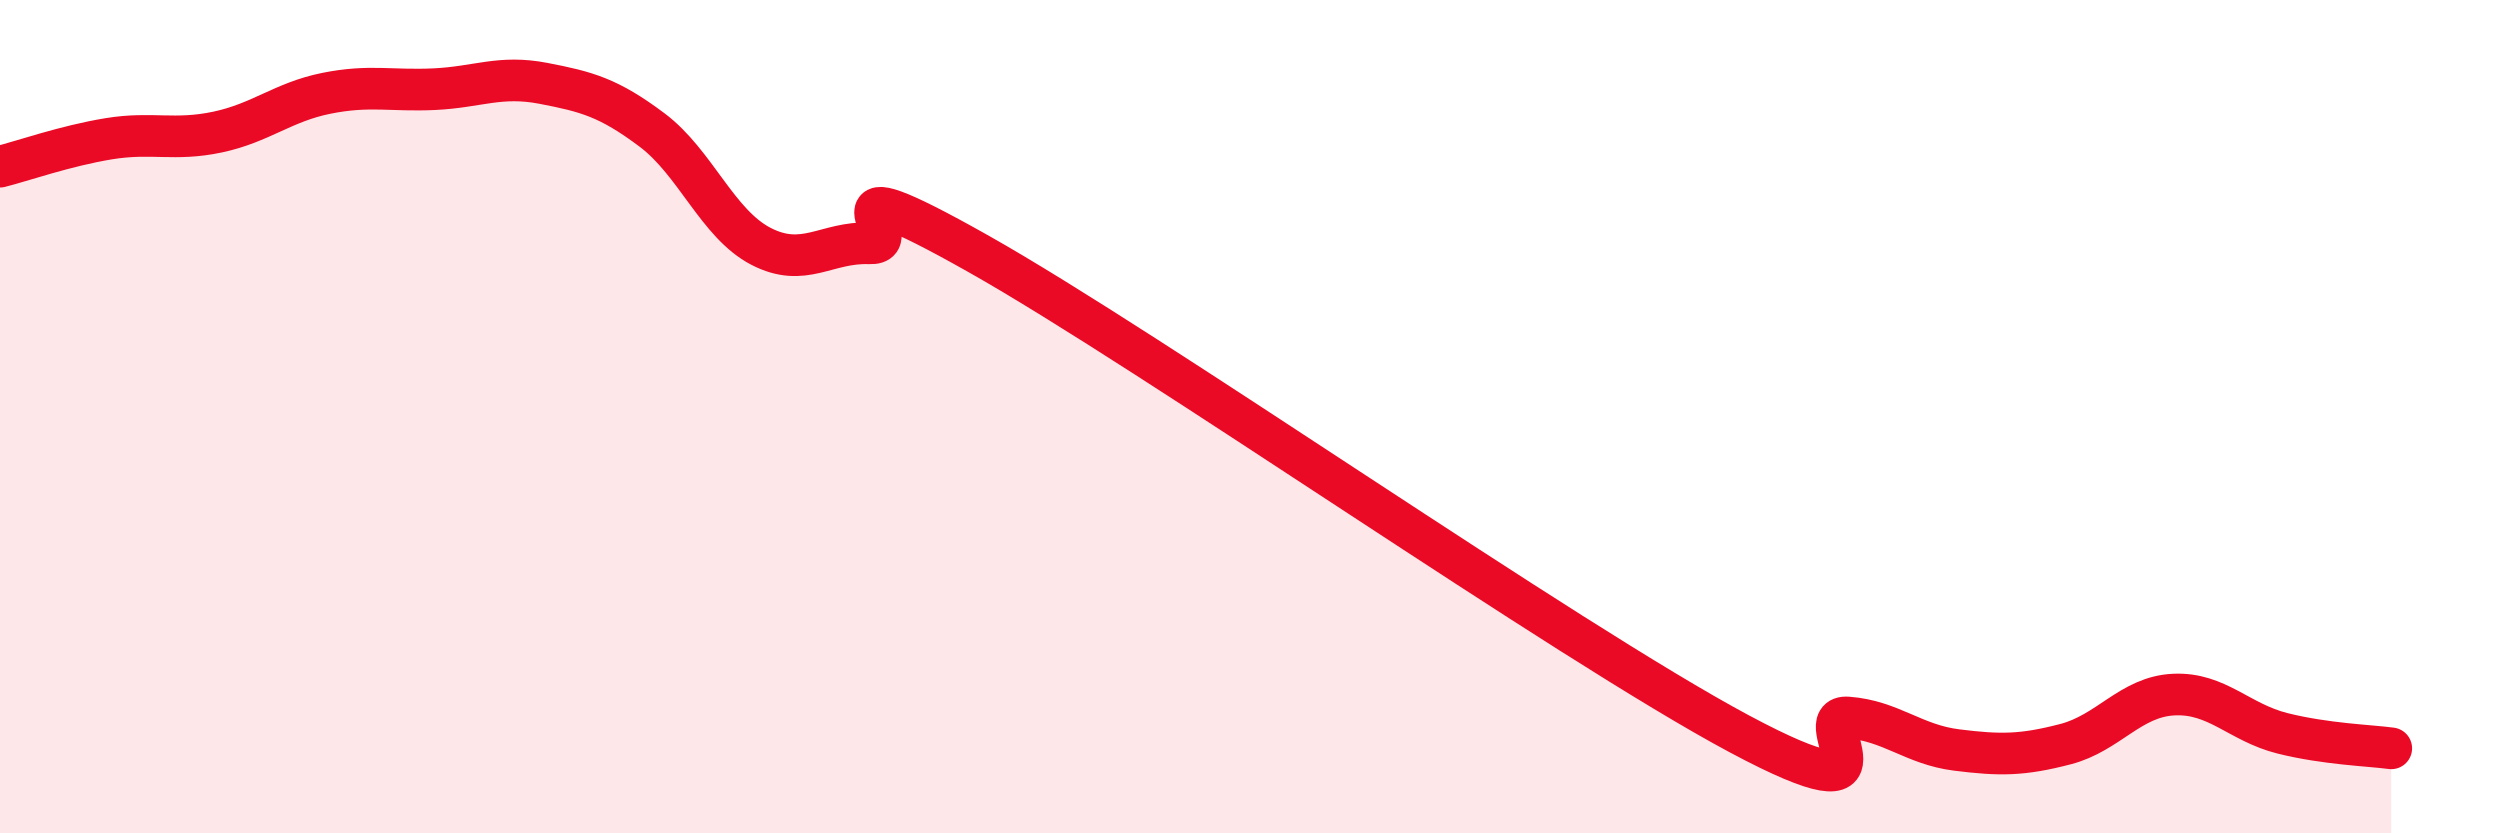 
    <svg width="60" height="20" viewBox="0 0 60 20" xmlns="http://www.w3.org/2000/svg">
      <path
        d="M 0,4 C 0.52,3.87 1.57,3.5 2.61,3.33 C 3.65,3.16 4.18,3.39 5.22,3.17 C 6.26,2.95 6.79,2.45 7.83,2.24 C 8.87,2.03 9.39,2.19 10.43,2.14 C 11.47,2.09 12,1.8 13.04,2 C 14.08,2.2 14.61,2.34 15.65,3.12 C 16.69,3.9 17.22,5.37 18.26,5.91 C 19.3,6.45 19.83,5.8 20.87,5.84 C 21.91,5.88 19.31,3.74 23.48,6.09 C 27.65,8.44 37.57,15.38 41.74,17.61 C 45.91,19.84 43.31,17.14 44.35,17.22 C 45.39,17.3 45.92,17.87 46.96,18 C 48,18.13 48.53,18.13 49.57,17.86 C 50.61,17.59 51.13,16.72 52.17,16.67 C 53.21,16.62 53.74,17.34 54.78,17.6 C 55.82,17.86 56.87,17.89 57.39,17.96L57.39 20L0 20Z"
        fill="#EB0A25"
        opacity="0.1"
        stroke-linecap="round"
        stroke-linejoin="round"
      />
      <path
        d="M 0,4 C 0.52,3.87 1.57,3.5 2.61,3.33 C 3.65,3.16 4.18,3.39 5.22,3.17 C 6.26,2.95 6.79,2.45 7.83,2.24 C 8.87,2.03 9.39,2.19 10.43,2.14 C 11.47,2.09 12,1.8 13.04,2 C 14.08,2.2 14.61,2.34 15.65,3.12 C 16.69,3.9 17.22,5.37 18.26,5.91 C 19.3,6.45 19.83,5.8 20.87,5.84 C 21.91,5.88 19.31,3.74 23.48,6.09 C 27.65,8.44 37.57,15.38 41.74,17.61 C 45.91,19.84 43.31,17.14 44.35,17.22 C 45.39,17.3 45.92,17.87 46.96,18 C 48,18.13 48.53,18.13 49.57,17.86 C 50.61,17.59 51.13,16.72 52.17,16.67 C 53.21,16.62 53.74,17.34 54.78,17.6 C 55.82,17.86 56.87,17.89 57.39,17.96"
        stroke="#EB0A25"
        stroke-width="1"
        fill="none"
        stroke-linecap="round"
        stroke-linejoin="round"
      />
    </svg>
  